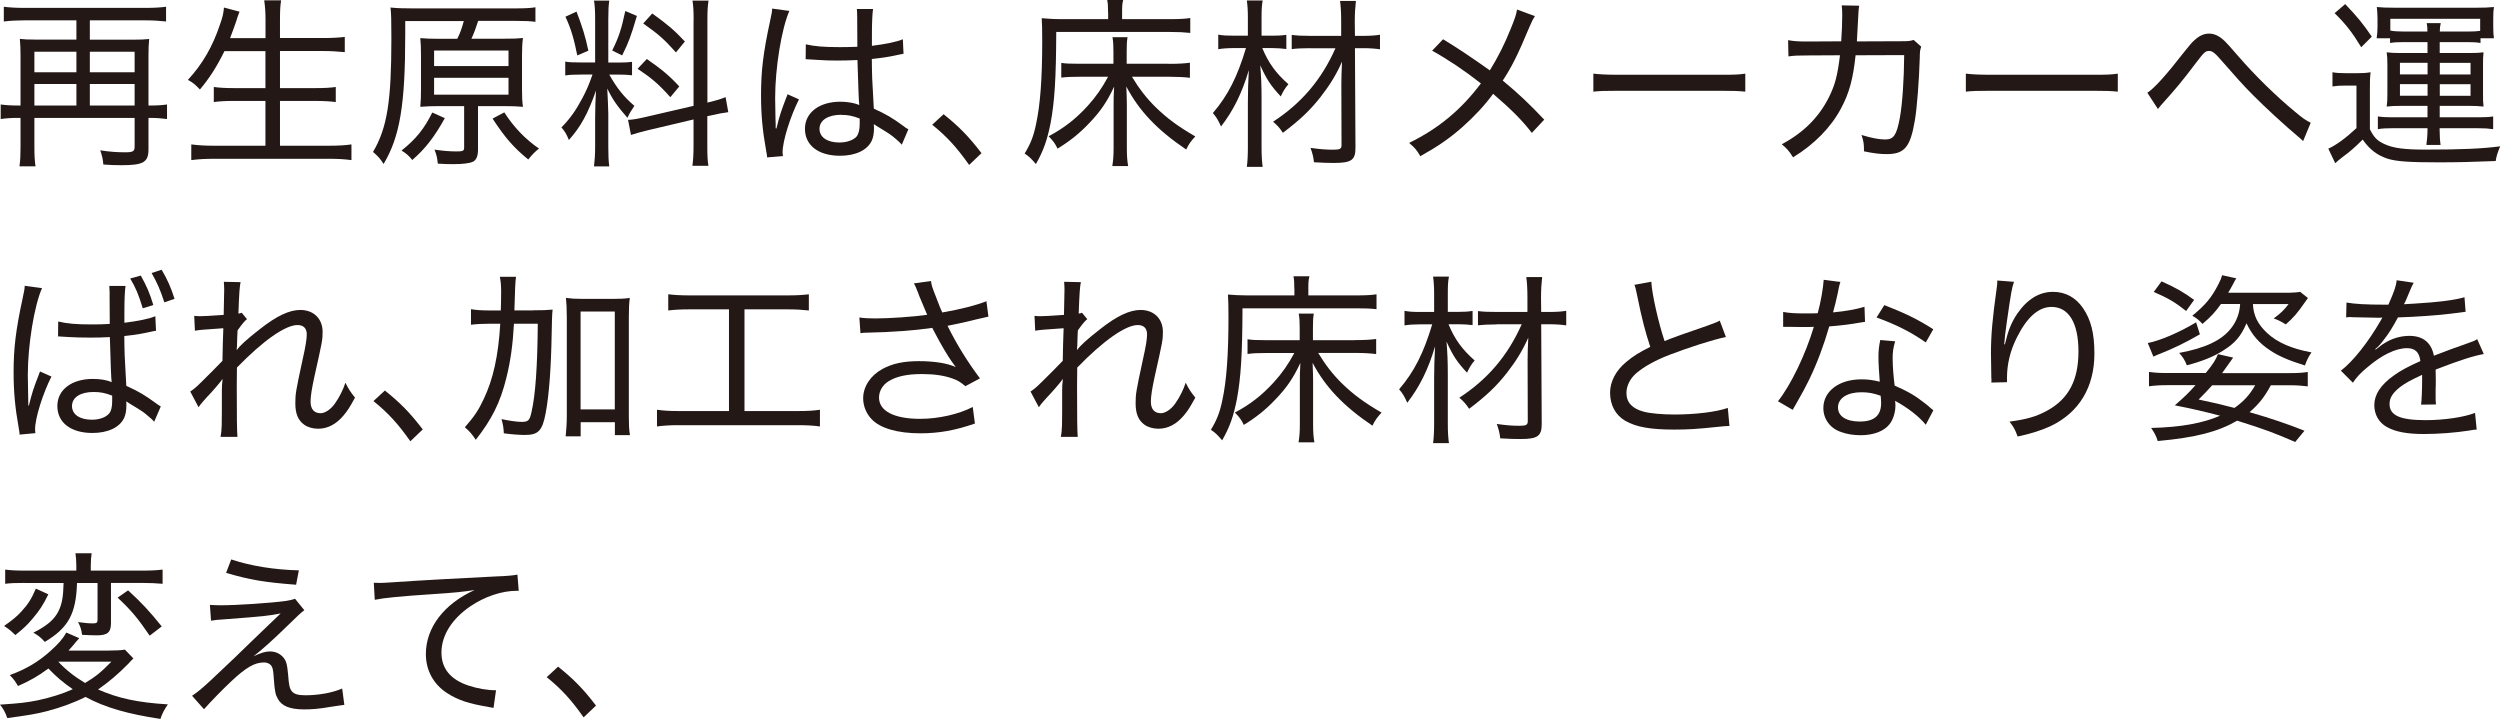 <?xml version="1.0" encoding="UTF-8"?><svg id="_レイヤー_2" xmlns="http://www.w3.org/2000/svg" viewBox="0 0 288.59 82.99"><defs><style>.cls-1{fill:#231815;}</style></defs><g id="design"><g><path class="cls-1" d="M2.37,6.51c0-.78-.02-1.39-.08-2.02,.5,.06,.99,.08,1.83,.08h4.7V2.35H2.75c-.88,0-1.55,.04-2.31,.13V.78c.63,.08,1.39,.13,2.31,.13h14.09c.92,0,1.64-.04,2.33-.13v1.7c-.73-.08-1.49-.13-2.33-.13h-6.47v2.23h4.98c.86,0,1.36-.02,1.87-.08-.06,.67-.08,1.11-.08,1.97v5.71h.17c.86,0,1.43-.04,1.97-.12v1.68c-.63-.08-1.2-.13-1.97-.13h-.17v3.63c0,1.49-.59,1.83-3.09,1.83-.71,0-1.45-.02-2.12-.08-.06-.67-.15-1.03-.36-1.64,1.07,.17,1.93,.23,2.88,.23s1.09-.13,1.09-.69v-3.28H3.97v3.34c0,1.03,.04,1.66,.13,2.25h-1.85c.1-.78,.12-1.34,.12-2.27v-3.32h-.29c-.78,0-1.37,.04-2,.13v-1.68c.57,.08,1.16,.12,2.02,.12h.27V6.51Zm6.45,1.83v-2.37H3.97v2.37h4.85Zm0,3.84v-2.48H3.97v2.48h4.85Zm6.72-3.84v-2.37h-5.17v2.37h5.17Zm0,3.84v-2.48h-5.17v2.48h5.17Z"/><path class="cls-1" d="M25.91,5.9c-.88,1.79-1.72,3.11-2.83,4.43-.61-.63-.8-.78-1.39-1.11,1.64-1.76,2.86-3.84,3.7-6.38,.32-.88,.42-1.36,.46-1.97l1.8,.48c-.17,.42-.23,.61-.4,1.16-.11,.34-.46,1.28-.69,1.89h4.09V2.35c0-.92-.04-1.51-.15-2.31h1.95c-.11,.69-.13,1.34-.13,2.31v2.04h4.96c.99,0,1.78-.04,2.52-.13v1.76c-.86-.08-1.55-.13-2.48-.13h-5v4.28h4.09c1.03,0,1.76-.04,2.35-.13v1.74c-.63-.08-1.37-.13-2.35-.13h-4.09v5.17h5.65c1.09,0,1.85-.04,2.6-.15v1.81c-.9-.11-1.51-.15-2.56-.15h-13.31c-1.03,0-1.74,.04-2.62,.15v-1.81c.8,.1,1.55,.15,2.58,.15h5.98v-5.17h-3.65c-.99,0-1.7,.04-2.31,.13v-1.74c.59,.08,1.24,.13,2.29,.13h3.67V5.9h-4.75Z"/><path class="cls-1" d="M52.78,4.49c.34-.67,.55-1.28,.76-2.06h-6.76v1.55c0,8.1-.61,11.8-2.5,14.95-.38-.61-.67-.92-1.22-1.39,1.64-2.79,2.12-5.84,2.12-13.1,0-2.1-.02-2.86-.1-3.57,.8,.08,1.45,.1,2.58,.1h11.76c1.22,0,1.87-.04,2.39-.13v1.68c-.59-.08-1.2-.11-2.35-.11h-4.26c-.25,.78-.46,1.37-.78,2.06h3.72c1.03,0,1.68-.02,2.23-.08-.08,.59-.11,1.15-.11,2.06v3.84c0,.92,.02,1.45,.11,2.04-.63-.06-1.34-.08-2.21-.08h-2.98v5.02c0,.74-.19,1.2-.57,1.39-.38,.19-1.18,.29-2.31,.29-.55,0-1.13-.02-1.76-.06-.08-.76-.13-.94-.38-1.62,1.01,.15,1.76,.21,2.56,.21,.71,0,.86-.06,.86-.44v-4.79h-2.88c-.8,0-1.47,.02-2.18,.08,.06-.59,.08-1.24,.08-2.14v-3.65c0-.92-.02-1.53-.08-2.14,.61,.06,1.32,.08,2.18,.08h2.08Zm-1.43,9.15c-1.2,2.16-2.25,3.53-3.76,4.83-.38-.48-.69-.76-1.24-1.09,1.68-1.34,2.62-2.52,3.55-4.39l1.45,.65Zm-1.24-6.01h8.59v-1.8h-8.59v1.8Zm0,3.3h8.59v-1.95h-8.59v1.95Zm8.1,2.04c1.11,1.72,2.42,3.09,4.01,4.18-.46,.36-.8,.71-1.24,1.26-1.68-1.37-2.67-2.5-4.12-4.72l1.34-.71Z"/><path class="cls-1" d="M67.1,8.61c-.9,0-1.36,.02-1.85,.1v-1.6c.42,.08,.88,.1,1.83,.1h1.62V2.27c0-1.03-.04-1.68-.13-2.2h1.76c-.08,.55-.11,1.13-.11,2.18V7.22h1.16c.74,0,1.13-.02,1.58-.08v1.55c-.46-.06-.92-.08-1.6-.08h-1.03c.92,1.62,1.68,2.56,2.9,3.61-.32,.46-.61,.94-.8,1.38-1.15-1.3-1.72-2.12-2.33-3.38,.04,.8,.12,2.39,.12,2.9v3.82c0,1.01,.02,1.58,.11,2.27h-1.76c.08-.69,.13-1.36,.13-2.31v-3.32c0-1.03,.04-2.12,.1-3.13-.92,2.64-1.76,4.18-3.13,5.71-.29-.71-.48-1.01-.86-1.45,1.01-1.03,1.68-1.99,2.44-3.42,.5-.97,.69-1.41,1.15-2.69h-1.3Zm-.55-7.27c.69,1.81,.99,2.75,1.37,4.51l-1.28,.55c-.38-1.91-.73-3.11-1.37-4.47l1.28-.59Zm6.97,.5c-.71,2.39-.9,2.92-1.7,4.56l-1.15-.57c.76-1.53,1.07-2.48,1.51-4.56l1.34,.57Zm6.55,.5c0-1.11-.04-1.68-.13-2.27h1.85c-.1,.67-.13,1.2-.13,2.25V11.84l.17-.04c.95-.23,1.43-.38,1.93-.59l.31,1.74c-.52,.06-1.22,.19-2.02,.38l-.4,.08v3.4c0,1.05,.02,1.74,.13,2.33h-1.85c.08-.63,.13-1.15,.13-2.37v-2.98l-5.25,1.24c-.86,.21-1.47,.38-1.97,.55l-.34-1.74c.55-.02,1.24-.15,2.04-.34l5.52-1.28V2.35Zm-5.4,4.47c1.72,1.2,2.65,1.97,3.74,3.17l-1.03,1.24c-1.34-1.51-2.16-2.2-3.78-3.28l1.07-1.13Zm.63-5.25c1.83,1.32,2.52,1.91,3.76,3.23l-1.03,1.26c-1.41-1.57-2.02-2.1-3.78-3.34l1.05-1.16Z"/><path class="cls-1" d="M89.63,14.82c.38-1.53,.53-1.97,1.09-3.44,.11-.25,.13-.32,.19-.5l1.32,.59c-.99,1.95-1.89,4.81-1.89,6.09,0,.11,0,.21,.04,.46l-1.83,.15c0-.15,0-.19-.11-.78-.42-2.31-.59-4.18-.59-6.38,0-2.83,.25-4.91,1.05-8.61,.19-.84,.23-1.11,.23-1.41l1.99,.27c-.9,2.04-1.64,6.59-1.64,10.04,0,.48,.02,1.51,.04,2.48q.02,.19,.02,.53v.5l.06,.02Zm3.4-9.7c1.05,.23,1.99,.32,3.95,.32,.82,0,1.3-.02,1.99-.04q0-2.02-.02-3.46c0-.38-.02-.69-.04-.9h1.87c-.08,.53-.13,1.49-.13,3.07v1.18c1.55-.19,2.96-.48,3.57-.76l.08,1.68c-.13,.02-.17,.02-.34,.06-1.11,.25-2.04,.4-3.32,.54,.02,1.93,.02,2.18,.23,5.73,1.47,.67,2.14,1.07,3.44,2.02,.23,.19,.29,.23,.55,.36l-.76,1.78c-.21-.23-.36-.38-.63-.61-.65-.55-.67-.57-2.18-1.49-.02-.02-.06-.04-.23-.15-.08-.04-.08-.06-.19-.12,.02,.19,.02,.27,.02,.44,0,.61-.08,1.07-.25,1.45-.5,1.11-1.87,1.76-3.67,1.76-2.5,0-4.05-1.2-4.05-3.11s1.7-3.13,4.09-3.13c.84,0,1.64,.15,2.18,.38-.06-.46-.1-1.79-.21-5.19-1.01,.04-1.53,.06-2.31,.06-.84,0-1.62-.02-2.37-.08-.34-.02-.57-.04-.63-.04-.21-.02-.34-.02-.38-.02-.1-.02-.17-.02-.21-.02-.02,0-.04,0-.08,.02l.02-1.72Zm4.07,8.13c-1.51,0-2.5,.63-2.5,1.62s.92,1.58,2.29,1.58c.86,0,1.62-.27,1.99-.69,.23-.29,.36-.76,.36-1.47v-.61c-.84-.32-1.37-.42-2.14-.42Z"/><path class="cls-1" d="M108.93,13.19c1.78,1.43,2.88,2.54,4.37,4.49l-1.43,1.36c-1.43-2.04-2.6-3.3-4.26-4.64l1.32-1.22Z"/><path class="cls-1" d="M127.91,1.43c0-.73-.02-1.05-.1-1.43h1.85c-.11,.38-.13,.69-.13,1.45v.76h5.54c1.11,0,1.79-.04,2.33-.13v1.72c-.76-.08-1.36-.11-2.31-.11h-13.16c-.02,5.38-.19,8.02-.65,10.5-.38,1.93-.82,3.21-1.7,4.75-.57-.67-.78-.86-1.3-1.22,.69-1.13,1.03-1.99,1.32-3.4,.48-2.21,.71-5.21,.71-9.57,0-1.34-.02-2-.06-2.65,.69,.06,1.38,.11,2.25,.11h5.42v-.78Zm7.01,5.94c1.03,0,1.81-.04,2.44-.13v1.74c-.65-.08-1.43-.12-2.41-.12h-4.28c.8,1.34,1.7,2.5,2.73,3.51,1.34,1.3,2.5,2.16,4.58,3.38-.5,.54-.74,.86-1.05,1.51-3.36-2.27-5.44-4.47-6.91-7.27,.04,.88,.06,1.62,.06,2.12v4.96c0,.9,.04,1.49,.15,2.1h-1.83c.1-.63,.15-1.15,.15-2.1v-4.93c0-.71,0-.97,.06-2.14-.8,1.72-1.57,2.86-2.88,4.22-1.11,1.18-2.25,2.08-3.65,2.94-.27-.59-.53-.92-1.03-1.43,1.79-.95,3.15-2.02,4.51-3.51,.9-.99,1.66-2.06,2.35-3.36h-3.28c-.94,0-1.49,.02-2.12,.1v-1.7c.5,.08,.96,.1,2.18,.1h3.84v-1.39c0-.73-.02-1.13-.11-1.68h1.74c-.08,.46-.1,.86-.1,1.68v1.39h4.85Z"/><path class="cls-1" d="M145.71,5.54c.71,1.72,1.58,2.92,3.02,4.18-.38,.44-.61,.82-.88,1.41-1.11-1.18-1.62-1.93-2.37-3.59,.11,1.34,.15,2.31,.15,3.93v5.5c0,.99,.04,1.66,.13,2.29h-1.83c.08-.59,.12-1.3,.12-2.29v-5.12c0-1.2,.04-2.56,.11-3.76-.8,2.69-1.79,4.68-3.21,6.51-.34-.76-.52-1.05-.94-1.55,1.76-2.06,2.83-4.2,3.82-7.5h-1.37c-.71,0-1.28,.04-1.83,.13v-1.68c.53,.1,.99,.12,1.89,.12h1.53V2.04c0-.82-.04-1.41-.12-1.99h1.83c-.11,.61-.13,1.03-.13,1.97v2.1h1.26c.61,0,1.05-.02,1.6-.1v1.64c-.5-.06-1.03-.11-1.6-.11h-1.18Zm5.58,.02c-.97,0-1.64,.04-2.18,.11v-1.64c.63,.08,1.2,.11,2.18,.11h3.53v-1.66c0-.97-.04-1.7-.13-2.37h1.83c-.08,.71-.13,1.47-.13,2.37l.02,1.66h.92c.86,0,1.41-.04,1.97-.13v1.68c-.55-.08-1.16-.13-1.97-.13h-.92l.06,11.42c.02,1.49-.44,1.83-2.48,1.83-.69,0-1.32-.02-2.31-.08-.06-.61-.19-1.09-.4-1.66,1.09,.15,1.76,.21,2.62,.21,.78,0,.96-.1,.96-.52l-.02-7.08q0-1.01,.08-2.56c-.71,1.58-1.41,2.69-2.46,4.05-1.18,1.51-2.39,2.67-4.37,4.16-.34-.53-.65-.88-1.13-1.28,3.28-2.14,5.59-4.85,7.2-8.48h-2.9Z"/><path class="cls-1" d="M177.18,1.87c-.25,.4-.36,.61-.67,1.34-1.28,3.09-2.06,4.62-3.04,6.09,1.85,1.53,3.07,2.69,4.79,4.51l-1.43,1.53c-1.09-1.43-2.46-2.79-4.47-4.51-.96,1.32-2.16,2.6-3.53,3.82-1.47,1.3-2.77,2.2-4.87,3.38-.44-.74-.65-.99-1.3-1.53,3.38-1.66,5.98-3.8,8.29-6.87-1.89-1.49-3.84-2.79-5.63-3.78l1.26-1.32q2.08,1.24,5.4,3.59c.94-1.51,1.7-3.02,2.41-4.79,.5-1.24,.63-1.62,.73-2.23l2.06,.76Z"/><path class="cls-1" d="M183.94,8.5c.67,.08,1.45,.13,2.9,.13h11.8c1.68,0,2.1-.02,2.83-.13v2.08c-.8-.08-1.41-.1-2.86-.1h-11.76c-1.66,0-2.18,.02-2.92,.1v-2.08Z"/><path class="cls-1" d="M212.54,4.77c.08-1.03,.12-2.18,.12-3.04,0-.48-.02-.74-.06-1.11l2.02,.04c-.08,.44-.08,.55-.19,2.67-.02,.52-.04,.78-.08,1.45l5.08-.02c.92,0,1.03-.02,1.47-.15l.88,.78c-.13,.34-.17,.57-.17,1.28-.08,2.62-.32,5.82-.57,7.24-.52,3.09-1.2,3.88-3.25,3.88-.71,0-1.47-.08-2.62-.32,0-.9-.04-1.15-.29-1.89,1.18,.36,2.04,.52,2.73,.52,.99,0,1.32-.48,1.7-2.5,.29-1.6,.48-4.39,.5-7.24l-5.61,.02c-.29,2.73-.73,4.37-1.68,6.13-1.15,2.18-3.09,4.16-5.54,5.65-.48-.76-.67-.97-1.3-1.51,2.52-1.34,4.3-3.13,5.46-5.46,.71-1.45,.97-2.48,1.26-4.81l-3.72,.02c-1.28,0-1.51,.02-2.23,.11l-.04-1.87c.76,.13,1.22,.15,2.29,.15l3.84-.02Z"/><path class="cls-1" d="M226.94,8.5c.67,.08,1.45,.13,2.9,.13h11.8c1.68,0,2.1-.02,2.83-.13v2.08c-.8-.08-1.41-.1-2.86-.1h-11.76c-1.66,0-2.18,.02-2.92,.1v-2.08Z"/><path class="cls-1" d="M247.88,10.71c.82-.53,2.21-2.08,4.33-4.81,.59-.73,.82-1.01,1.11-1.26,.57-.53,1.11-.76,1.68-.76,.63,0,1.2,.27,1.85,.9,.21,.21,.65,.69,1.47,1.64,1.99,2.31,4.49,4.74,6.57,6.45,.9,.76,1.32,1.05,1.85,1.3l-.88,2.12c-.21-.21-.25-.25-.57-.52-1.32-1.09-3.91-3.46-5.25-4.83-1.09-1.09-1.93-2.04-3.84-4.22-.53-.61-.84-.84-1.18-.84-.44,0-.59,.15-1.55,1.41-1.55,2.06-2.29,2.94-3.99,4.83-.17,.21-.23,.27-.38,.46l-1.22-1.87Z"/><path class="cls-1" d="M269.23,8.34c.5,.08,.84,.11,1.62,.11h1.2c.63,0,1.07-.02,1.6-.11-.08,.69-.08,1.13-.08,2.25v4.33c.48,.96,.86,1.34,1.7,1.72,1.01,.46,2.23,.63,4.75,.63,4.14,0,6.57-.11,8.59-.38-.31,.76-.42,1.09-.52,1.7-2.73,.11-4.51,.15-6.55,.15-3.46,0-4.83-.1-5.86-.4-1.22-.38-2.14-1.07-2.94-2.23-.9,.9-1.49,1.41-2.35,2.04-.36,.27-.42,.34-.82,.69l-.8-1.68c.9-.4,2.02-1.22,3.25-2.37v-4.91h-1.28c-.65,0-.97,.02-1.49,.1v-1.64Zm1.49-7.87c1.45,1.53,2.02,2.22,3.07,3.76l-1.22,1.22c-1.07-1.76-1.79-2.67-3.07-3.93l1.22-1.05Zm6.8,4.39c-.69,0-1.15,.02-1.62,.1v-.54h-1.55c.06-.44,.1-.78,.1-1.3v-.99c0-.5-.04-.97-.08-1.32,.59,.06,1.11,.08,1.95,.08h9.6c.82,0,1.34-.02,1.97-.08-.06,.4-.08,.73-.08,1.3v.97c0,.59,.02,.94,.08,1.34h-1.55v.54c-.53-.08-.84-.1-1.6-.1h-3.11v1.26h3.42c.76,0,1.16-.02,1.64-.08-.06,.5-.06,.84-.06,1.45v3.38c0,.63,0,.92,.06,1.43-.57-.06-1.01-.08-1.66-.08h-3.4v1.32h4.41c.84,0,1.24-.02,1.76-.1v1.47c-.59-.08-.99-.11-1.81-.11h-4.37v.17c0,.59,.04,1.32,.11,1.76h-1.64c.06-.4,.13-1.13,.13-1.74v-.19h-4.01c-.74,0-1.2,.02-1.72,.11v-1.47c.55,.08,1.03,.1,1.7,.1h4.03v-1.32h-3.07c-.69,0-1.13,.02-1.64,.08,.06-.48,.08-.71,.08-1.43v-3.38c0-.73-.02-.92-.08-1.45,.5,.06,.9,.08,1.64,.08h3.07v-1.26h-2.71Zm2.69-1.22c0-.42-.02-.67-.08-.97h1.62c-.08,.34-.11,.59-.11,.97h3.21c.73,0,1.03-.02,1.45-.08v-1.39h-10.37v1.36c.42,.08,.86,.11,1.55,.11h2.73Zm-3.17,3.61v1.34h3.19v-1.34h-3.19Zm0,2.46v1.34h3.19v-1.34h-3.19Zm4.6-1.11h3.55v-1.34h-3.55v1.34Zm0,2.46h3.55v-1.34h-3.55v1.34Z"/><path class="cls-1" d="M3.34,46.8c.38-1.53,.52-1.95,1.09-3.42l.19-.5,1.32,.59c-.99,1.93-1.89,4.81-1.89,6.07,0,.12,0,.21,.04,.46l-1.83,.17c0-.15,0-.19-.1-.78-.42-2.33-.59-4.18-.59-6.4,0-2.81,.25-4.89,1.05-8.59,.19-.86,.23-1.11,.23-1.41l2,.27c-.9,2.04-1.64,6.57-1.64,10.04l.06,3.51h.06Zm9.32-12.87l-.04-.92h1.87c-.08,.55-.13,1.49-.13,3.07v1.18c1.55-.19,2.96-.48,3.57-.76l.08,1.68c-.13,.02-.17,.02-.34,.06-1.11,.25-2.04,.42-3.32,.55,.02,1.95,.02,2.18,.23,5.75,1.47,.67,2.14,1.07,3.44,2.02,.23,.17,.29,.21,.54,.36l-.76,1.76c-.21-.23-.36-.38-.63-.59-.65-.57-.67-.57-2.18-1.49-.13-.08-.23-.15-.42-.27,.02,.17,.02,.25,.02,.44,0,.61-.08,1.07-.25,1.45-.5,1.11-1.87,1.76-3.67,1.76-2.5,0-4.05-1.2-4.05-3.11s1.7-3.13,4.09-3.13c.84,0,1.64,.12,2.18,.38-.06-.46-.11-1.78-.21-5.21-1.01,.06-1.53,.06-2.31,.06-.84,0-1.62-.02-2.37-.06l-1.3-.08,.02-1.72c1.05,.25,2,.34,3.95,.34,.82,0,1.3-.02,2-.06l-.02-3.44Zm.29,11.74c-.84-.32-1.36-.42-2.16-.42-1.51,0-2.48,.63-2.48,1.62s.92,1.58,2.31,1.58c.84,0,1.6-.27,1.97-.71,.25-.29,.36-.76,.36-1.45v-.61Zm3.3-13.86c.69,1.24,.99,1.91,1.45,3.4l-1.22,.38c-.48-1.58-.82-2.39-1.45-3.44l1.22-.34Zm2.41-.67c.69,1.18,1.07,2.04,1.49,3.36l-1.18,.4c-.44-1.39-.88-2.37-1.47-3.38l1.15-.38Z"/><path class="cls-1" d="M21.96,45.2c.4-.27,.69-.5,1.3-1.11,.8-.78,1.97-1.97,2.42-2.44,0-.32,.02-.97,.04-1.95q.02-.61,.06-1.81c-2.44,.17-2.77,.19-3.28,.29l-.08-1.72c.34,.04,.46,.04,.71,.04,.31,0,1.22-.04,2.69-.15,.04-1.49,.06-2.46,.06-2.92,0-.27-.02-.5-.04-.9l1.93,.04c-.11,.5-.17,1.36-.25,3.63,.17-.02,.21-.04,.38-.1l.61,.74c-.29,.23-.53,.52-1.09,1.3,0,.21-.02,.36-.02,.46,0,.25-.02,.42-.02,.48-.02,.84-.02,.86-.06,1.28l.04,.02c.29-.44,1.11-1.2,2.64-2.39,1.91-1.51,3.4-2.21,4.66-2.21,1.55,0,2.58,1.01,2.58,2.54,0,.9-.04,1.11-.95,5.16-.29,1.34-.44,2.25-.44,2.88,0,.86,.4,1.34,1.16,1.34,.5,0,1.18-.44,1.66-1.13,.5-.71,.95-1.6,1.2-2.39,.38,.74,.54,1.01,1.11,1.72-.61,1.11-.84,1.49-1.34,2.08-.86,1.01-1.83,1.51-2.92,1.51-.61,0-1.2-.17-1.6-.46-.71-.5-1.03-1.28-1.03-2.46,0-1.07,.04-1.37,.84-5.06,.36-1.6,.48-2.39,.48-2.92,0-.69-.38-1.07-1.07-1.07-1.39,0-3.95,1.78-6.99,4.91-.02,1.07-.02,1.64-.02,2.12,0,3.63,.02,5.23,.08,5.88h-1.95c.15-.88,.15-.92,.15-5.35,0-.48,.02-.82,.08-1.28l-.04-.02c-.13,.21-.19,.27-.4,.53q-.36,.44-.95,1.09c-.23,.23-.5,.54-.86,.94-.27,.32-.36,.42-.52,.67l-.97-1.83Z"/><path class="cls-1" d="M44.43,45.08c1.78,1.43,2.88,2.54,4.37,4.49l-1.43,1.37c-1.43-2.04-2.6-3.3-4.26-4.64l1.32-1.22Z"/><path class="cls-1" d="M61.56,35.82c1.01,0,1.6-.02,2.23-.08q-.08,.67-.11,2.9c-.06,3.67-.29,6.97-.69,9.05-.38,2.02-.84,2.52-2.39,2.52-.61,0-1.47-.06-2.44-.19-.04-.71-.08-.95-.27-1.64,.92,.19,1.76,.32,2.33,.32,.76,0,.92-.17,1.13-1.11,.46-1.99,.69-5.25,.73-10.22h-2.75c-.13,2.41-.4,4.35-.88,6.26-.69,2.81-1.68,4.79-3.53,7.14-.4-.61-.71-.99-1.26-1.45,1.09-1.24,1.58-1.97,2.2-3.3,1.07-2.27,1.66-4.89,1.89-8.65h-1.22c-.92,0-1.57,.04-2.16,.12v-1.8c.53,.1,1.24,.15,2.31,.15h1.13c.02-.88,.04-1.07,.04-2.1,0-.8-.04-1.26-.15-1.79h1.87q-.11,.53-.19,3.88h2.16Zm5.46,14.55h-1.72c.06-.61,.13-1.49,.13-2.39v-11.38c0-.99-.04-1.49-.1-2.21,.63,.08,1.05,.11,1.85,.11h3.65c.84,0,1.22-.02,1.87-.11-.08,.67-.11,1.18-.11,2.21v11.51c0,.84,.02,1.51,.13,2.12h-1.74v-1.49h-3.95v1.64Zm0-3.11h3.95v-11.3h-3.95v11.3Z"/><path class="cls-1" d="M79.64,35.71c-1.05,0-1.76,.04-2.5,.13v-1.87c.69,.08,1.37,.13,2.52,.13h11.21c1.09,0,1.76-.04,2.5-.13v1.87c-.76-.08-1.45-.13-2.5-.13h-4.93v11.74h6.15c1.09,0,1.81-.04,2.56-.15v1.93c-.69-.1-1.51-.15-2.56-.15h-13.69c-1.03,0-1.76,.04-2.56,.15v-1.93c.78,.11,1.47,.15,2.58,.15h5.73v-11.74h-4.51Z"/><path class="cls-1" d="M106.05,33.97c-.34-.86-.38-.95-.55-1.26l1.97-.27c.08,.57,.12,.67,.59,1.87,.4,1.05,.54,1.41,.71,1.76,2.1-.36,3.97-.84,5.1-1.3l.23,1.78c-.4,.08-.61,.13-1.32,.3-1.22,.31-1.91,.46-3.4,.76,1.09,2.2,2.23,4.03,3.74,6.07l-1.68,.9c-.57-.48-.88-.67-1.47-.88-1.01-.36-2.14-.52-3.55-.52-1.72,0-2.96,.27-3.86,.84-.67,.42-1.09,1.13-1.09,1.87,0,1.55,1.72,2.46,4.75,2.46,2.12,0,4.45-.53,6.07-1.37l.25,1.91c-2.27,.8-4.2,1.13-6.28,1.13-2.69,0-4.68-.59-5.67-1.66-.61-.65-.95-1.51-.95-2.39,0-1.34,.86-2.64,2.23-3.38,1.16-.63,2.46-.9,4.2-.9s3.3,.23,4.26,.69q-.13-.17-.44-.61c-.46-.63-1.26-1.99-1.91-3.23-.21-.42-.23-.46-.36-.69-1.93,.29-4.75,.5-7.45,.55-.44,0-.53,.02-.84,.06l-.13-1.81c.57,.08,1.05,.11,1.85,.11,1.62,0,4.35-.19,5.98-.42l-.99-2.35Z"/><path class="cls-1" d="M118.96,45.2c.4-.27,.69-.5,1.3-1.11,.8-.78,1.97-1.97,2.42-2.44,0-.32,.02-.97,.04-1.95q.02-.61,.06-1.81c-2.44,.17-2.77,.19-3.28,.29l-.08-1.72c.34,.04,.46,.04,.71,.04,.31,0,1.22-.04,2.69-.15,.04-1.49,.06-2.46,.06-2.92,0-.27-.02-.5-.04-.9l1.93,.04c-.11,.5-.17,1.36-.25,3.63,.17-.02,.21-.04,.38-.1l.61,.74c-.29,.23-.53,.52-1.09,1.3,0,.21-.02,.36-.02,.46,0,.25-.02,.42-.02,.48-.02,.84-.02,.86-.06,1.28l.04,.02c.29-.44,1.11-1.2,2.64-2.39,1.91-1.51,3.4-2.21,4.66-2.21,1.55,0,2.58,1.01,2.58,2.54,0,.9-.04,1.11-.95,5.16-.29,1.34-.44,2.25-.44,2.88,0,.86,.4,1.34,1.16,1.34,.5,0,1.18-.44,1.66-1.13,.5-.71,.95-1.6,1.2-2.39,.38,.74,.54,1.01,1.11,1.72-.61,1.11-.84,1.49-1.34,2.08-.86,1.01-1.83,1.51-2.92,1.51-.61,0-1.2-.17-1.6-.46-.71-.5-1.03-1.28-1.03-2.46,0-1.07,.04-1.37,.84-5.06,.36-1.6,.48-2.39,.48-2.92,0-.69-.38-1.07-1.07-1.07-1.39,0-3.95,1.78-6.99,4.91-.02,1.07-.02,1.64-.02,2.12,0,3.63,.02,5.23,.08,5.88h-1.95c.15-.88,.15-.92,.15-5.35,0-.48,.02-.82,.08-1.28l-.04-.02c-.13,.21-.19,.27-.4,.53q-.36,.44-.95,1.09c-.23,.23-.5,.54-.86,.94-.27,.32-.36,.42-.52,.67l-.97-1.83Z"/><path class="cls-1" d="M149.41,33.32c0-.74-.02-1.05-.1-1.43h1.85c-.11,.38-.13,.69-.13,1.45v.76h5.54c1.11,0,1.79-.04,2.33-.13v1.72c-.76-.08-1.36-.1-2.31-.1h-13.16c-.02,5.38-.19,8.02-.65,10.5-.38,1.93-.82,3.21-1.7,4.74-.57-.67-.78-.86-1.3-1.22,.69-1.13,1.03-2,1.32-3.4,.48-2.2,.71-5.21,.71-9.57,0-1.34-.02-1.99-.06-2.64,.69,.06,1.38,.1,2.25,.1h5.42v-.78Zm7.01,5.94c1.03,0,1.81-.04,2.44-.13v1.74c-.65-.08-1.43-.13-2.41-.13h-4.28c.8,1.34,1.7,2.5,2.73,3.51,1.34,1.3,2.5,2.16,4.58,3.38-.5,.55-.74,.86-1.05,1.51-3.36-2.27-5.44-4.47-6.91-7.26,.04,.88,.06,1.62,.06,2.12v4.96c0,.9,.04,1.49,.15,2.1h-1.83c.1-.63,.15-1.16,.15-2.1v-4.93c0-.71,0-.96,.06-2.14-.8,1.72-1.57,2.86-2.88,4.22-1.11,1.18-2.25,2.08-3.65,2.94-.27-.59-.53-.92-1.03-1.43,1.79-.94,3.15-2.02,4.51-3.51,.9-.99,1.66-2.06,2.35-3.36h-3.28c-.94,0-1.49,.02-2.12,.11v-1.7c.5,.08,.96,.11,2.18,.11h3.84v-1.39c0-.74-.02-1.13-.11-1.68h1.74c-.08,.46-.1,.86-.1,1.68v1.39h4.85Z"/><path class="cls-1" d="M167.21,37.43c.71,1.72,1.58,2.92,3.02,4.18-.38,.44-.61,.82-.88,1.41-1.11-1.18-1.62-1.93-2.37-3.59,.11,1.34,.15,2.31,.15,3.93v5.5c0,.99,.04,1.66,.13,2.29h-1.83c.08-.59,.12-1.3,.12-2.29v-5.12c0-1.2,.04-2.56,.11-3.76-.8,2.69-1.79,4.68-3.21,6.51-.34-.76-.52-1.05-.94-1.55,1.76-2.06,2.83-4.2,3.82-7.5h-1.37c-.71,0-1.28,.04-1.83,.12v-1.68c.53,.11,.99,.13,1.89,.13h1.53v-2.08c0-.82-.04-1.41-.12-2h1.83c-.11,.61-.13,1.03-.13,1.97v2.1h1.26c.61,0,1.05-.02,1.6-.11v1.64c-.5-.06-1.03-.1-1.6-.1h-1.18Zm5.58,.02c-.97,0-1.64,.04-2.18,.1v-1.64c.63,.08,1.2,.1,2.18,.1h3.53v-1.66c0-.96-.04-1.7-.13-2.37h1.83c-.08,.71-.13,1.47-.13,2.37l.02,1.66h.92c.86,0,1.41-.04,1.97-.13v1.68c-.55-.08-1.16-.13-1.97-.13h-.92l.06,11.42c.02,1.49-.44,1.83-2.48,1.83-.69,0-1.32-.02-2.31-.08-.06-.61-.19-1.09-.4-1.66,1.09,.15,1.76,.21,2.62,.21,.78,0,.96-.11,.96-.53l-.02-7.08q0-1.01,.08-2.56c-.71,1.57-1.41,2.69-2.46,4.05-1.18,1.51-2.39,2.67-4.37,4.16-.34-.52-.65-.88-1.13-1.28,3.28-2.14,5.59-4.85,7.2-8.48h-2.9Z"/><path class="cls-1" d="M190.62,32.52c.08,1.45,.82,4.72,1.53,6.85q1.28-.53,4.98-1.79c.92-.34,1.01-.36,1.39-.57l.71,1.89c-1.57,.34-4.16,1.16-6.51,2.06-1.64,.63-2.98,1.38-3.88,2.16-.69,.63-1.09,1.43-1.09,2.25,0,1.09,.67,1.81,2.02,2.16,.71,.19,2.08,.32,3.51,.32,2.41,0,4.83-.29,6.17-.76l.19,2.08q-.44,0-1.6,.13c-2.18,.23-3.25,.29-4.79,.29-2.71,0-4.37-.29-5.63-1.01-1.13-.65-1.76-1.83-1.76-3.25,0-1.28,.67-2.56,1.87-3.55,.8-.67,1.47-1.09,2.77-1.74-.57-1.7-.99-3.32-1.49-5.82-.19-.9-.21-1.01-.34-1.34l1.95-.36Z"/><path class="cls-1" d="M212.44,32.56c-.13,.38-.13,.44-.31,1.34-.15,.71-.27,1.18-.53,2.16,1.41-.13,2.73-.36,3.63-.65l.06,1.74q-.23,.02-.71,.11c-.8,.15-2,.31-3.42,.42-.63,2.18-1.38,4.2-2.31,6.13-.5,1.01-.69,1.36-1.49,2.77-.19,.31-.32,.55-.42,.73l-1.7-.99c1.49-1.89,3.17-5.35,4.14-8.59-.55,.02-.63,.02-1.51,.02-.5,0-.67,0-1.3-.02h-.73v-1.72c.73,.13,1.36,.17,2.54,.17,.57,0,1.11,0,1.45-.02,.36-1.32,.63-2.92,.69-3.86l1.93,.25Zm9.87,16.48c-.78-.97-2.08-1.97-3.55-2.77,.04,.27,.04,.38,.04,.55,0,.8-.27,1.64-.69,2.16-.63,.8-1.85,1.26-3.32,1.26-.78,0-1.62-.12-2.29-.38-1.24-.42-2.02-1.49-2.02-2.75,0-1.95,1.81-3.32,4.39-3.32,.71,0,1.24,.06,2.12,.27-.08-1.03-.15-2.16-.15-2.86s.06-1.24,.21-1.95l1.72,.15c-.23,.8-.29,1.22-.29,2.02,0,.88,.11,2.16,.23,3.09,1.55,.69,2.31,1.11,3.57,2.1,.31,.25,.4,.32,.59,.5q.19,.15,.31,.25l-.88,1.68Zm-7.43-3.76c-1.66,0-2.71,.69-2.71,1.76,0,1.01,.95,1.62,2.52,1.62,1.66,0,2.46-.69,2.46-2.14,0-.23-.04-.84-.06-.84-.84-.29-1.41-.4-2.21-.4Zm7.43-5.75c-1.76-1.22-3.42-2.06-5.69-2.88l.9-1.43c2.44,.95,3.93,1.68,5.65,2.79l-.86,1.51Z"/><path class="cls-1" d="M231.44,39.74q.04-.15,.15-.57c.27-1.13,.67-2.06,1.26-2.94,1.15-1.68,2.54-2.54,4.14-2.54,1.43,0,2.6,.63,3.46,1.87,.92,1.34,1.32,2.92,1.32,5.25,0,3.86-1.74,6.78-5.02,8.36-1.03,.48-2.31,.9-3.84,1.22-.31-.84-.46-1.09-.94-1.72,2.02-.27,3.11-.59,4.37-1.28,2.46-1.36,3.59-3.51,3.59-6.82s-1.13-5.14-3.11-5.14c-1.49,0-2.83,1.18-3.99,3.51-.78,1.53-1.15,3.11-1.15,4.68v.5l-1.81,.04c.02-.11,.02-.19,.02-.23,0-.06,0-.19-.02-.4,0-.21-.04-2.46-.04-2.71,0-2.12,.15-3.91,.69-7.77,.04-.31,.04-.42,.04-.67l1.93,.15c-.25,.74-.31,1.03-.84,4.7-.19,1.32-.23,1.79-.29,2.52h.08Z"/><path class="cls-1" d="M253.95,38.59c-1.68,.97-3.02,1.62-4.66,2.27-.36,.15-.44,.17-.71,.31l-.65-1.57c1.41-.27,3.67-1.24,5.58-2.39l.44,1.39Zm11,12.43c-2.54-1.09-3.38-1.41-6.7-2.46-2.25,1.3-4.79,1.95-9.17,2.35-.17-.55-.36-.92-.76-1.51,3.42-.08,5.92-.54,7.96-1.41-1.72-.46-3.38-.84-5.23-1.2,1.13-.99,1.55-1.38,2.39-2.33h-3.19c-.9,0-1.51,.04-2.18,.13v-1.66c.57,.08,1.11,.13,2.04,.13h4.51c.86-1.05,1.15-1.51,1.41-2.18l1.76,.4c-.13,.17-.57,.78-1.28,1.79h7.83c.92,0,1.49-.04,2.06-.13v1.66c-.63-.08-1.3-.13-2.16-.13h-2.1c-.73,1.34-1.36,2.16-2.46,3.11,2.41,.69,4.45,1.39,6.34,2.14l-1.07,1.3Zm-15.43-18.54c1.62,.71,2.62,1.3,3.76,2.14l-.92,1.28c-1.3-1.03-2.1-1.49-3.74-2.2l.9-1.22Zm6.87,2.6c-.67,.94-1.13,1.45-2.14,2.31-.44-.46-.63-.63-1.18-.94,1.51-1.24,2.25-2.12,3.02-3.65,.21-.4,.34-.71,.42-1.03l1.64,.36c-.15,.23-.17,.27-.32,.57-.21,.38-.4,.74-.61,1.09h7.12c.27,0,.9-.04,1.18-.1l.9,.71q-.29,.4-.42,.59c-.73,1.07-1.3,1.74-2.14,2.46-.57-.36-.82-.48-1.39-.69,.8-.59,1.2-.97,1.72-1.66h-4.12c.06,1.34,.57,2.35,1.66,3.36,1.15,1.07,2.81,1.8,5.1,2.22-.36,.53-.52,.86-.76,1.51-1.89-.59-3.04-1.09-4.01-1.74-1.28-.84-2.1-1.79-2.73-3.13-.65,1.51-1.34,2.31-2.73,3.17-1.09,.69-2.39,1.22-4.16,1.68-.23-.59-.42-.9-.88-1.43,3-.55,4.91-1.45,6-2.86,.63-.8,.99-1.78,1.03-2.79h-2.22Zm-1.01,9.38c-.57,.63-.84,.92-1.58,1.66,1.74,.36,2.6,.57,4.14,.97,1.07-.76,1.76-1.51,2.39-2.62h-4.96Z"/><path class="cls-1" d="M275.72,35.14c.65-1.47,.88-2.12,.94-2.79l1.97,.29q-.17,.25-.5,1.07c-.27,.67-.5,1.2-.63,1.41q.15-.02,1.32-.08c2.6-.15,4.56-.4,5.67-.73l.13,1.68q-.4,.04-1.62,.21c-1.45,.19-4.14,.38-6.19,.44-.61,1.13-1.03,1.83-1.7,2.67-.17,.25-.61,.74-.67,.78-.13,.08-.21,.15-.21,.17l-.04,.04s.04,.06,.04,.06c.13-.11,.23-.17,.29-.21,.38-.32,.5-.4,.71-.52,.88-.57,1.91-.86,2.9-.86,1.57,0,2.54,.78,2.83,2.29,1.64-.63,2.5-.95,3.53-1.3,1.07-.38,1.13-.4,1.47-.61l.76,1.72c-1.13,.19-2.77,.71-5.56,1.79,.02,.69,.02,.76,.02,1.22,0,.23,0,.67-.02,1.09v.86c0,.36,0,.53,.04,.86l-1.72,.02c.06-.42,.12-1.66,.12-2.79v-.65c-1.28,.59-1.97,.97-2.52,1.39-.86,.67-1.24,1.26-1.24,1.97,0,1.32,1.2,1.87,4.16,1.87,2.14,0,4.45-.34,5.71-.84l.19,1.93c-.34,.02-.42,.02-.86,.11-1.6,.25-3.53,.4-5.23,.4-1.95,0-3.3-.25-4.3-.82-.9-.5-1.43-1.43-1.43-2.52,0-1.2,.73-2.33,2.23-3.4,.78-.57,1.68-1.05,3.09-1.68-.13-1.03-.61-1.49-1.55-1.49-1.28,0-2.9,.78-4.56,2.2-.84,.69-1.3,1.2-1.68,1.79l-1.39-1.39c1.39-1.05,3.17-3.3,4.6-5.79q.06-.1,.19-.34c-.06,0-.29,.02-.38,.02-.42,0-2.5-.04-2.94-.06-.21-.02-.32-.02-.42-.02s-.23,0-.44,.04l.04-1.72c.9,.17,2.23,.25,4.51,.25h.34Z"/><path class="cls-1" d="M15.41,76c-.23,.21-.27,.27-.61,.63-1.18,1.2-2.22,2.08-3.48,2.96,2.35,1.03,4.6,1.51,8.06,1.72-.42,.61-.67,1.09-.86,1.68-3.78-.57-6.4-1.32-8.65-2.54-1.28,.65-2.83,1.22-4.43,1.64-1.3,.34-2.35,.5-4.6,.8-.23-.65-.42-1.03-.84-1.55,2.27-.15,3-.23,4.37-.5,1.53-.34,2.75-.71,4.03-1.28-1.18-.82-1.91-1.45-2.81-2.39-1.2,.88-2.12,1.41-3.51,2.02-.34-.57-.5-.8-.95-1.26,1.85-.67,3.3-1.53,4.68-2.77,.92-.82,1.45-1.43,1.85-2.14l1.49,.65c-.15,.17-.17,.19-.34,.38-.29,.36-.52,.63-.9,1.05h4.58c.9,0,1.53-.04,1.93-.11l.99,1.03Zm-9.83-7.39c-.61,1.24-1.01,1.85-1.79,2.77-.63,.76-1.05,1.15-2.02,1.93-.57-.55-.69-.65-1.3-1.05,.94-.67,1.41-1.03,1.97-1.64,.78-.84,1.2-1.49,1.7-2.67l1.43,.65Zm-2.71-1.32c-1.07,0-1.64,.02-2.27,.1v-1.64c.55,.08,1.24,.12,2.35,.12h5.86v-.57c0-.59-.04-.99-.1-1.43h1.87c-.06,.44-.1,.84-.1,1.43v.57h5.88c1.13,0,1.76-.04,2.41-.12v1.64c-.67-.06-1.47-.1-2.37-.1h-3.59v4.64c0,1.07-.4,1.41-1.62,1.41-.48,0-1.11-.02-1.72-.06-.06-.57-.19-.96-.46-1.47,.71,.1,1.2,.15,1.7,.15,.46,0,.55-.08,.55-.44v-4.22h-2.37c-.11,3.55-.99,5.17-3.72,6.8-.36-.42-.69-.71-1.32-1.07,1.53-.76,2.41-1.49,2.9-2.48,.4-.82,.55-1.6,.59-3.25H2.88Zm3.86,9.09c.8,.88,1.85,1.72,3.09,2.46,1.16-.69,1.81-1.2,3.04-2.46H6.74Zm8.06-8.23c1.6,1.47,2.5,2.44,3.88,4.16l-1.39,1.07c-1.32-1.95-2.14-2.94-3.7-4.39l1.2-.84Z"/><path class="cls-1" d="M24.21,69.83c.55,.02,.84,.04,1.28,.04,1.87,0,5.63-.25,7.52-.5,.5-.08,.76-.15,1.05-.25l1.07,1.32c-.42,.31-.73,.61-1.85,1.7-1.6,1.57-3.09,2.92-4.01,3.61,.95-.42,1.37-.55,1.89-.55,.61,0,1.13,.23,1.51,.65s.48,.84,.59,2.04c.08,1.16,.17,1.55,.4,1.87,.27,.36,.73,.5,1.6,.5,1.51,0,3.13-.29,4.24-.78l.25,1.89q-.27,.02-1.74,.25c-1.22,.21-1.97,.27-2.9,.27-1.64,0-2.58-.38-3.04-1.22-.27-.48-.36-.88-.46-2.29-.06-.9-.1-1.18-.23-1.43-.15-.29-.5-.48-.92-.48-1.07,0-2.08,.59-3.8,2.21-1.05,.99-2.35,2.33-3.11,3.19l-1.38-1.55c.76-.52,1.07-.78,2.25-1.87,1.95-1.83,3.38-3.19,4.81-4.6,.25-.25,1.3-1.26,3.17-3.04-1.51,.29-1.74,.32-6.61,.69-.65,.04-.86,.06-1.43,.15l-.13-1.83Zm2.48-5.25c2.31,.76,4.89,1.18,7.81,1.26l-.32,1.66c-3.76-.29-5.35-.57-8.08-1.37l.59-1.55Z"/><path class="cls-1" d="M43.13,67.27c.44,.02,.63,.02,.76,.02,.29,0,.57-.02,1.22-.06,2.94-.21,8.69-.52,12.16-.69,1.28-.04,2.12-.13,2.46-.21l.15,1.87h-.25c-1.7,0-3.7,.67-5.35,1.8-2.12,1.45-3.32,3.36-3.32,5.33,0,1.85,1.05,3.13,3.15,3.82,1.05,.34,2.14,.53,3.15,.53l-.29,2.04c-.25-.06-.34-.06-.67-.13-2.16-.36-3.4-.76-4.64-1.55-1.62-1.03-2.5-2.65-2.5-4.54,0-3.04,2.08-5.79,5.63-7.39-1.34,.21-2.35,.31-4.62,.46-4.07,.27-5.79,.44-6.91,.67l-.11-1.97Z"/><path class="cls-1" d="M64.43,76.96c1.78,1.43,2.88,2.54,4.37,4.49l-1.43,1.36c-1.43-2.04-2.6-3.3-4.26-4.64l1.32-1.22Z"/></g></g></svg>